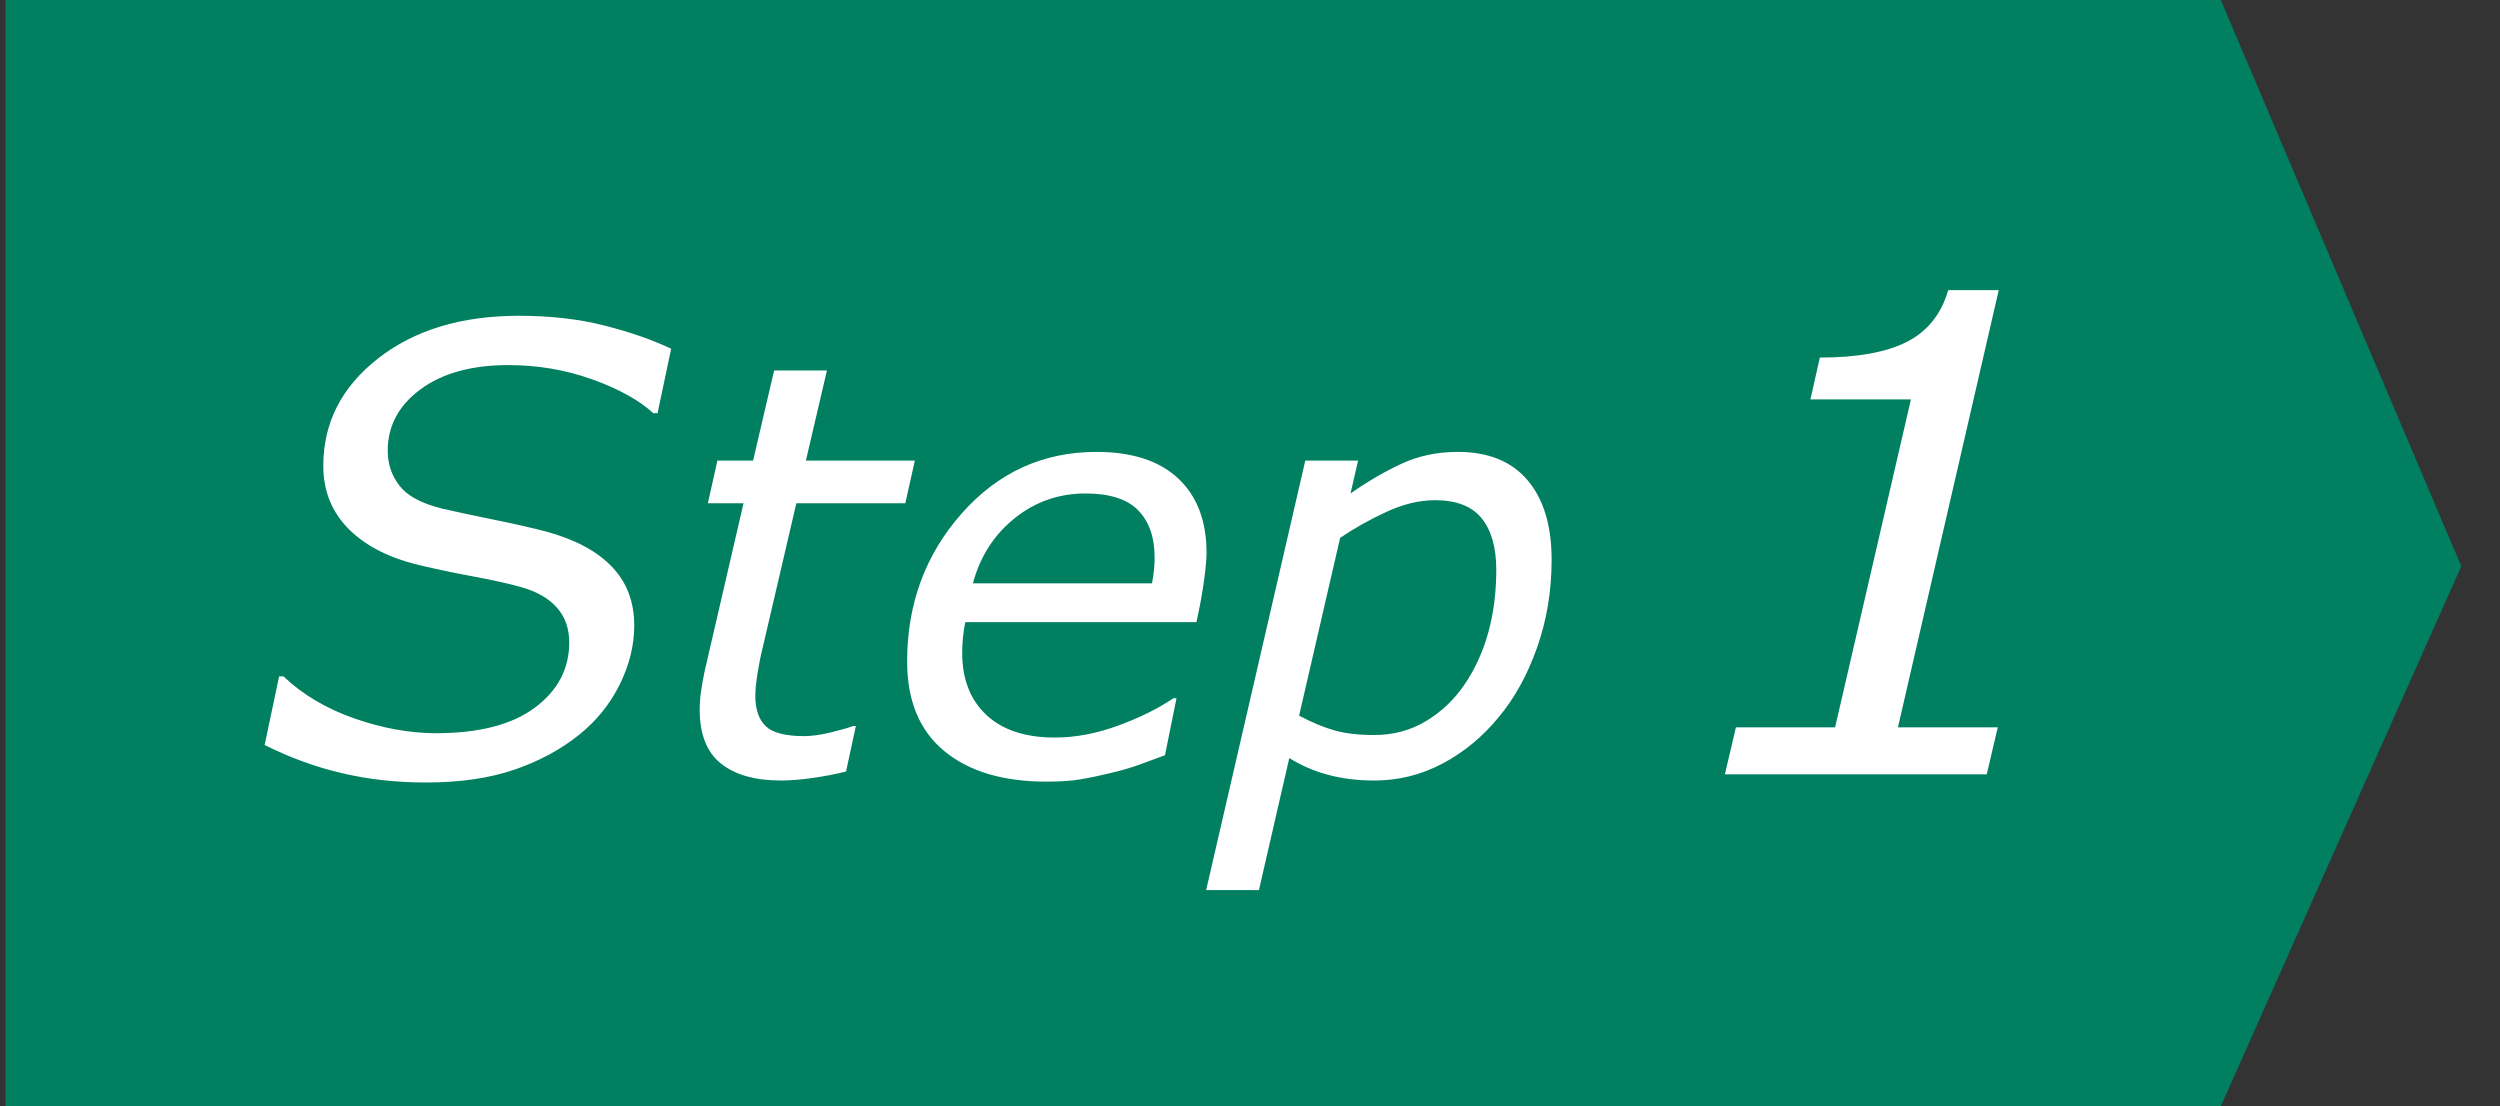 <svg width="113" height="50" viewBox="0 0 113 50" fill="none" xmlns="http://www.w3.org/2000/svg">
<rect x="0" y="0" width="113" height="50" fill="#333333" stroke="none"/>
<path fill-rule="evenodd" clip-rule="evenodd" d="M0.25 0V50H100.381L111.25 25.595L100.381 0H0.25Z" fill="#008060"/>
<path fill-rule="evenodd" clip-rule="evenodd" d="M90.299 32.876L89.801 35H77.965L78.463 32.876H82.946L86.374 18.052H81.832L82.257 16.162C83.947 16.162 85.258 15.925 86.19 15.452C87.123 14.978 87.746 14.199 88.058 13.115H90.343L85.787 32.876H90.299ZM19.248 35.369C20.779 35.369 22.108 35.178 23.233 34.795C24.359 34.412 25.341 33.883 26.18 33.209C26.963 32.58 27.574 31.824 28.012 30.939C28.449 30.055 28.668 29.167 28.668 28.273C28.668 27.207 28.333 26.323 27.663 25.621C26.993 24.919 26.011 24.391 24.717 24.035C24.061 23.862 23.249 23.677 22.283 23.481C21.317 23.285 20.542 23.119 19.959 22.982C19.047 22.755 18.414 22.413 18.059 21.957C17.703 21.501 17.525 20.973 17.525 20.371C17.525 19.25 18.02 18.325 19.009 17.596C19.998 16.866 21.322 16.502 22.98 16.502C24.302 16.502 25.562 16.716 26.761 17.145C27.959 17.573 28.882 18.083 29.529 18.676H29.721L30.336 15.764C29.497 15.363 28.497 15.014 27.335 14.718C26.173 14.421 24.881 14.273 23.459 14.273C20.852 14.273 18.726 14.918 17.081 16.208C15.436 17.498 14.613 19.113 14.613 21.055C14.613 22.203 15.005 23.165 15.789 23.939C16.573 24.714 17.68 25.261 19.111 25.58C19.85 25.753 20.627 25.915 21.442 26.065C22.258 26.216 22.962 26.373 23.555 26.537C24.266 26.738 24.806 27.047 25.175 27.467C25.544 27.886 25.729 28.41 25.729 29.039C25.729 30.233 25.211 31.215 24.177 31.985C23.142 32.755 21.654 33.141 19.713 33.141C18.528 33.141 17.3 32.92 16.028 32.477C14.757 32.035 13.684 31.4 12.809 30.57H12.617L11.961 33.674C13.109 34.248 14.281 34.674 15.475 34.952C16.669 35.23 17.926 35.369 19.248 35.369ZM35.296 35.279C35.71 35.279 36.187 35.241 36.724 35.165C37.261 35.089 37.767 34.992 38.241 34.873L38.685 32.816H38.558C38.389 32.884 38.065 32.977 37.587 33.096C37.109 33.214 36.696 33.273 36.349 33.273C35.503 33.273 34.923 33.123 34.61 32.823C34.297 32.522 34.14 32.063 34.14 31.445C34.14 31.191 34.174 30.851 34.242 30.423C34.31 29.996 34.386 29.617 34.471 29.287L35.994 22.749H40.92L41.351 20.819H36.426L37.378 16.744H34.991L34.039 20.819H32.426L31.995 22.749H33.607L31.843 30.366C31.775 30.705 31.722 31.007 31.684 31.274C31.646 31.541 31.627 31.809 31.627 32.08C31.627 33.189 31.946 33.999 32.585 34.511C33.224 35.023 34.128 35.279 35.296 35.279ZM48.823 35.228C48.417 35.296 47.909 35.33 47.3 35.33C45.336 35.33 43.796 34.869 42.679 33.946C41.562 33.024 41.003 31.674 41.003 29.896C41.003 27.298 41.824 25.07 43.466 23.212C45.108 21.355 47.139 20.426 49.56 20.426C51.168 20.426 52.399 20.826 53.254 21.625C54.109 22.425 54.536 23.549 54.536 24.996C54.536 25.25 54.5 25.652 54.428 26.202C54.356 26.752 54.24 27.391 54.079 28.119H43.631C43.58 28.365 43.544 28.606 43.523 28.843C43.502 29.08 43.491 29.3 43.491 29.503C43.491 30.696 43.855 31.634 44.583 32.315C45.311 32.996 46.343 33.337 47.681 33.337C48.612 33.337 49.57 33.155 50.556 32.791C51.542 32.427 52.37 32.017 53.038 31.56H53.178L52.657 34.137C52.234 34.289 51.853 34.429 51.515 34.556C51.176 34.683 50.745 34.81 50.22 34.937C49.695 35.063 49.23 35.161 48.823 35.228ZM52.073 26.367H43.974C44.304 25.148 44.934 24.167 45.865 23.422C46.796 22.677 47.863 22.305 49.065 22.305C50.156 22.305 50.95 22.559 51.445 23.066C51.94 23.574 52.188 24.281 52.188 25.186C52.188 25.39 52.179 25.576 52.162 25.745C52.145 25.914 52.116 26.122 52.073 26.367ZM58.276 34.264L56.904 40.23H54.518L58.999 20.819H61.386L61.043 22.305C61.83 21.755 62.605 21.304 63.366 20.953C64.128 20.601 64.97 20.426 65.893 20.426C67.272 20.426 68.324 20.853 69.048 21.708C69.771 22.563 70.133 23.76 70.133 25.301C70.133 26.706 69.915 28.026 69.479 29.262C69.043 30.497 68.466 31.547 67.746 32.41C67.018 33.299 66.172 33.999 65.207 34.511C64.242 35.023 63.214 35.279 62.122 35.279C61.361 35.279 60.66 35.193 60.021 35.019C59.382 34.846 58.8 34.594 58.276 34.264ZM62.11 33.223C61.399 33.223 60.794 33.151 60.294 33.007C59.795 32.863 59.27 32.643 58.72 32.347L60.574 24.311C61.225 23.87 61.928 23.477 62.681 23.13C63.434 22.783 64.162 22.609 64.865 22.609C65.829 22.609 66.532 22.882 66.972 23.428C67.412 23.974 67.632 24.751 67.632 25.758C67.632 26.756 67.514 27.692 67.277 28.564C67.04 29.435 66.68 30.227 66.198 30.938C65.74 31.615 65.163 32.165 64.465 32.588C63.766 33.011 62.981 33.223 62.11 33.223Z" fill="white"/>
</svg>